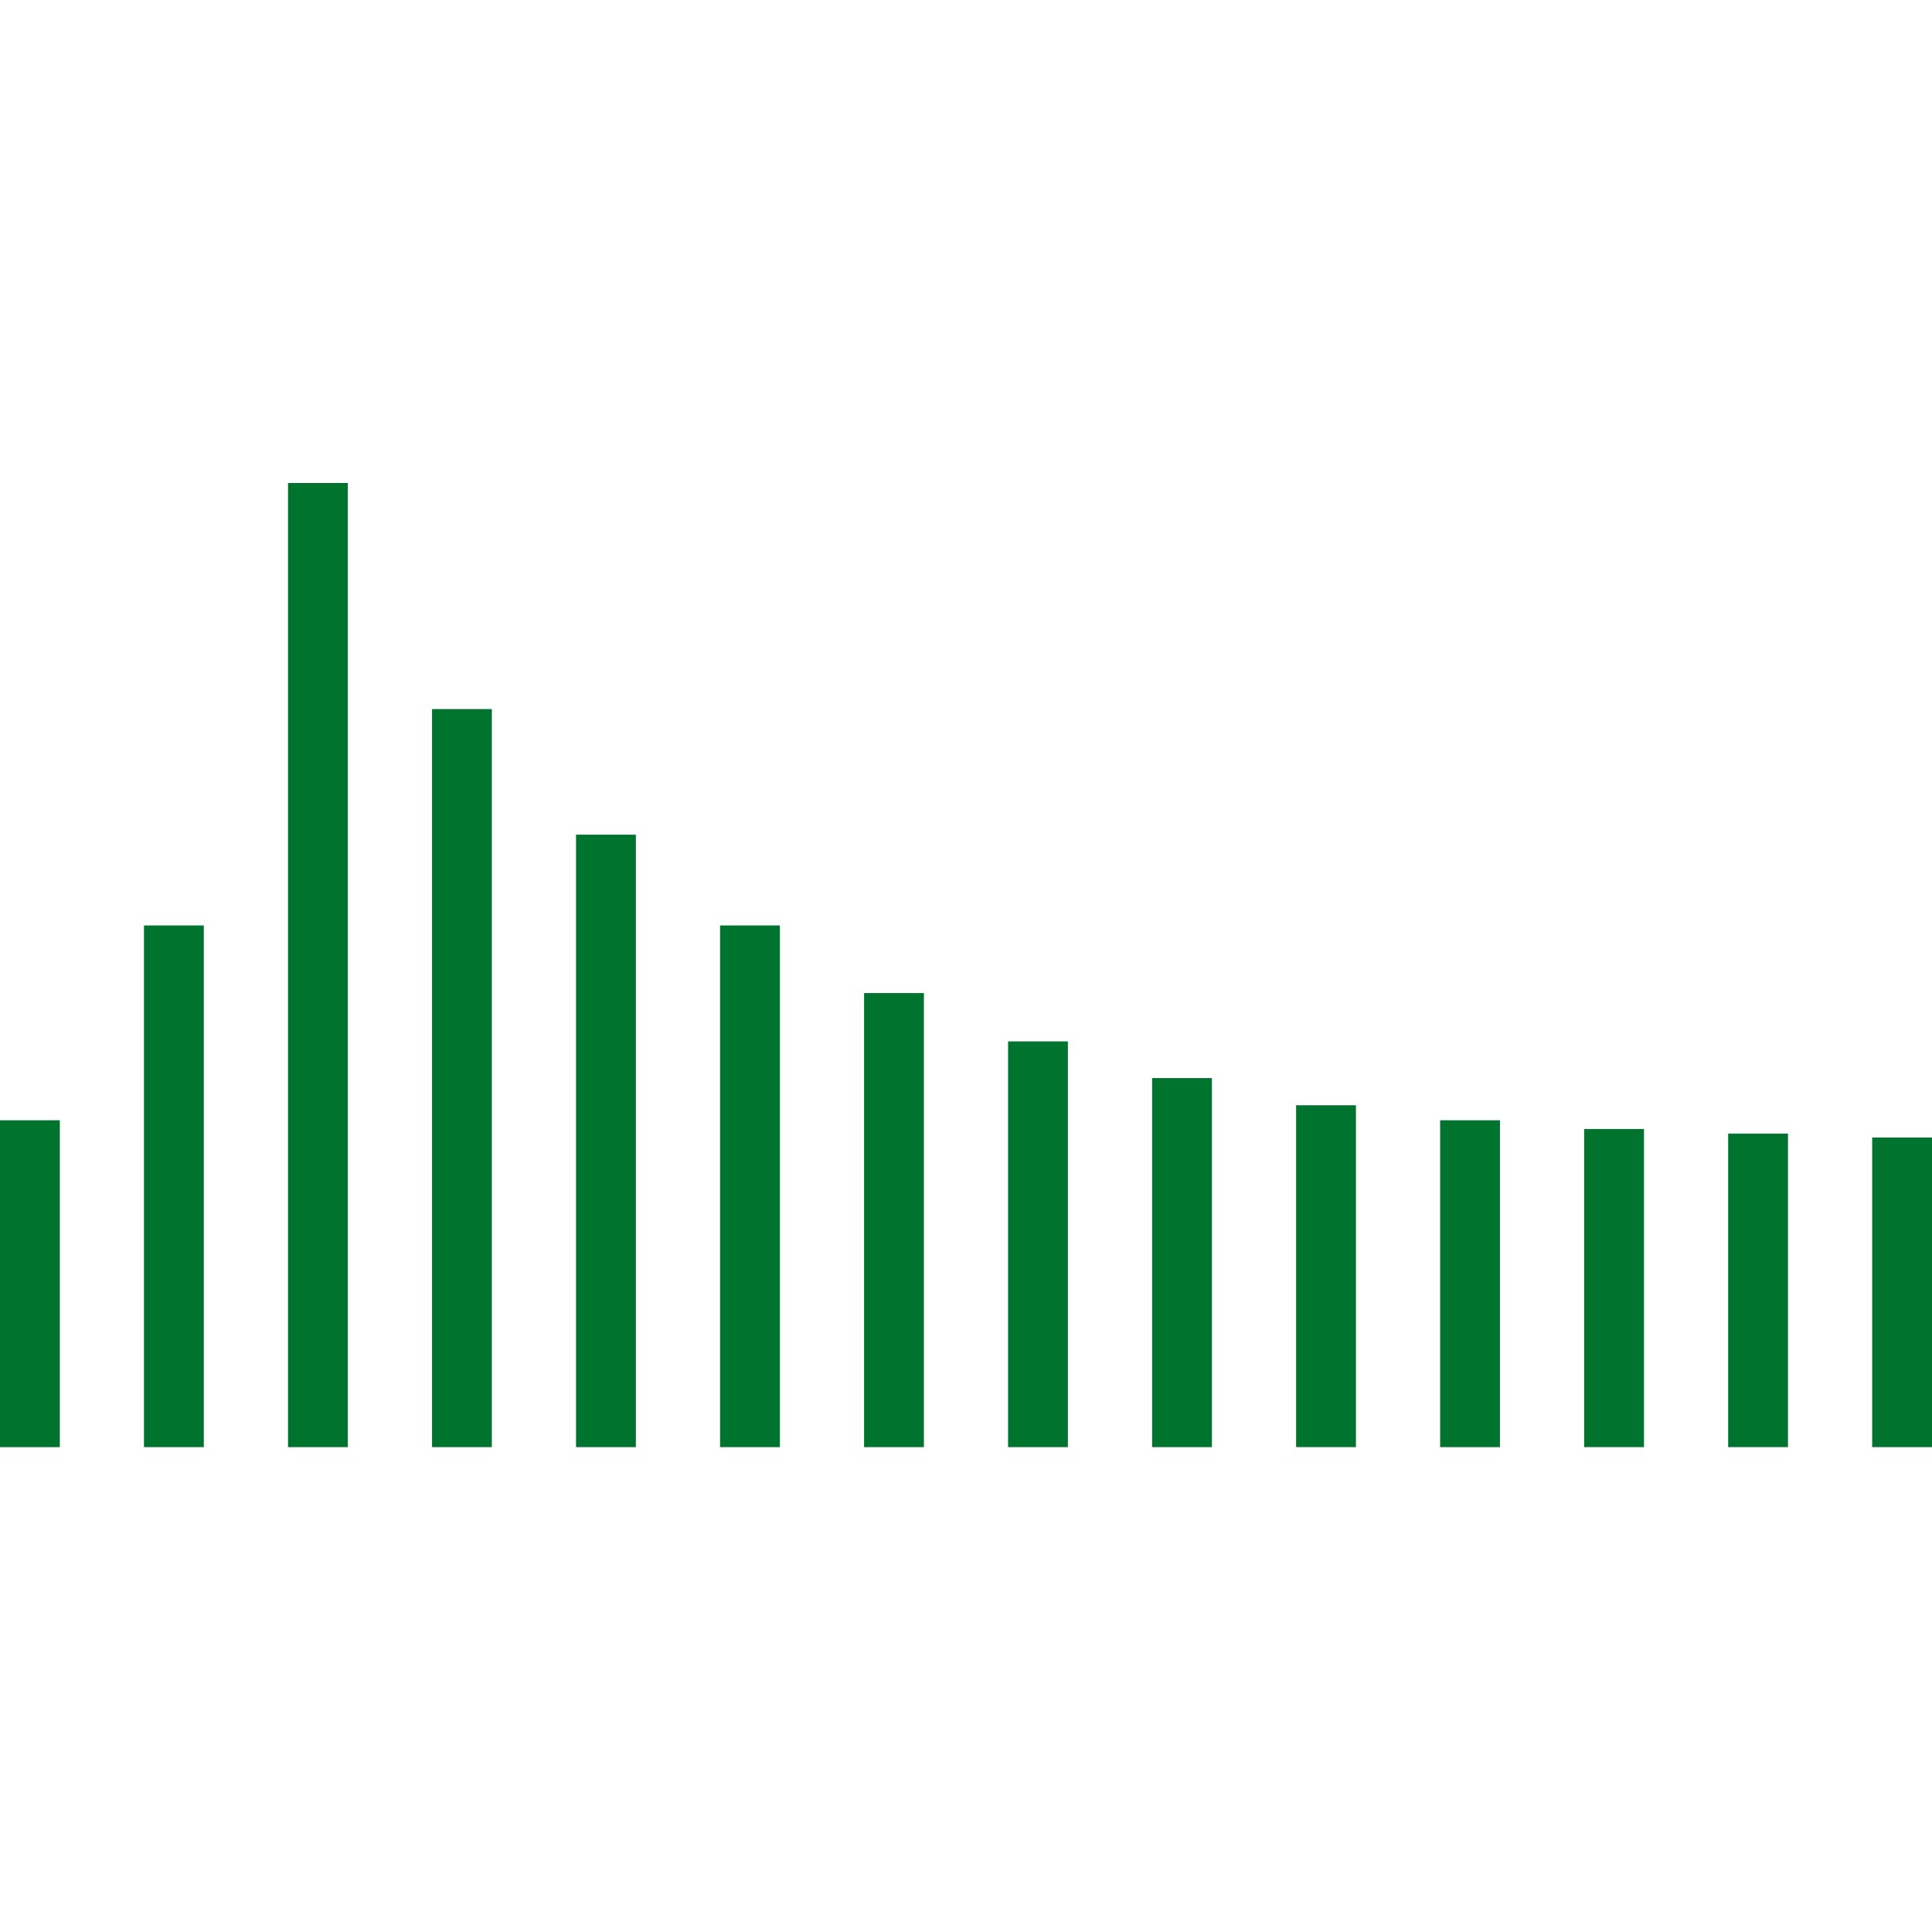 <svg width="200" height="200" viewBox="0 0 200 200" fill="none" xmlns="http://www.w3.org/2000/svg">
<path d="M36.009 50H29.816V149.808H36.009V50Z" fill="#00732F"/>
<path d="M50.917 73.403H44.724V149.808H50.917V73.403Z" fill="#00732F"/>
<path d="M65.825 86.404H59.632V149.808H65.825V86.404Z" fill="#00732F"/>
<path d="M80.733 95.803H74.54V149.808H80.733V95.803Z" fill="#00732F"/>
<path d="M21.099 95.803H14.906V149.808H21.099V95.803Z" fill="#00732F"/>
<path d="M95.641 102.803H89.448V149.808H95.641V102.803Z" fill="#00732F"/>
<path d="M110.549 107.806H104.356V149.808H110.549V107.806Z" fill="#00732F"/>
<path d="M125.459 111.603H119.266V149.808H125.459V111.603Z" fill="#00732F"/>
<path d="M134.173 149.806L140.366 149.806L140.366 114.418L134.173 114.418L134.173 149.806Z" fill="#00732F"/>
<path d="M149.082 149.809L155.275 149.809L155.275 115.969L149.082 115.969L149.082 149.809Z" fill="#00732F"/>
<path d="M178.899 149.807L185.092 149.807L185.092 117.348L178.899 117.348L178.899 149.807Z" fill="#00732F"/>
<path d="M193.807 149.808L200 149.808L200 117.752L193.807 117.752L193.807 149.808Z" fill="#00732F"/>
<path d="M163.991 149.806L170.184 149.806L170.184 116.874L163.991 116.874L163.991 149.806Z" fill="#00732F"/>
<path d="M0 149.809L6.193 149.809L6.193 115.969L0 115.969L0 149.809Z" fill="#00732F"/>
</svg>
